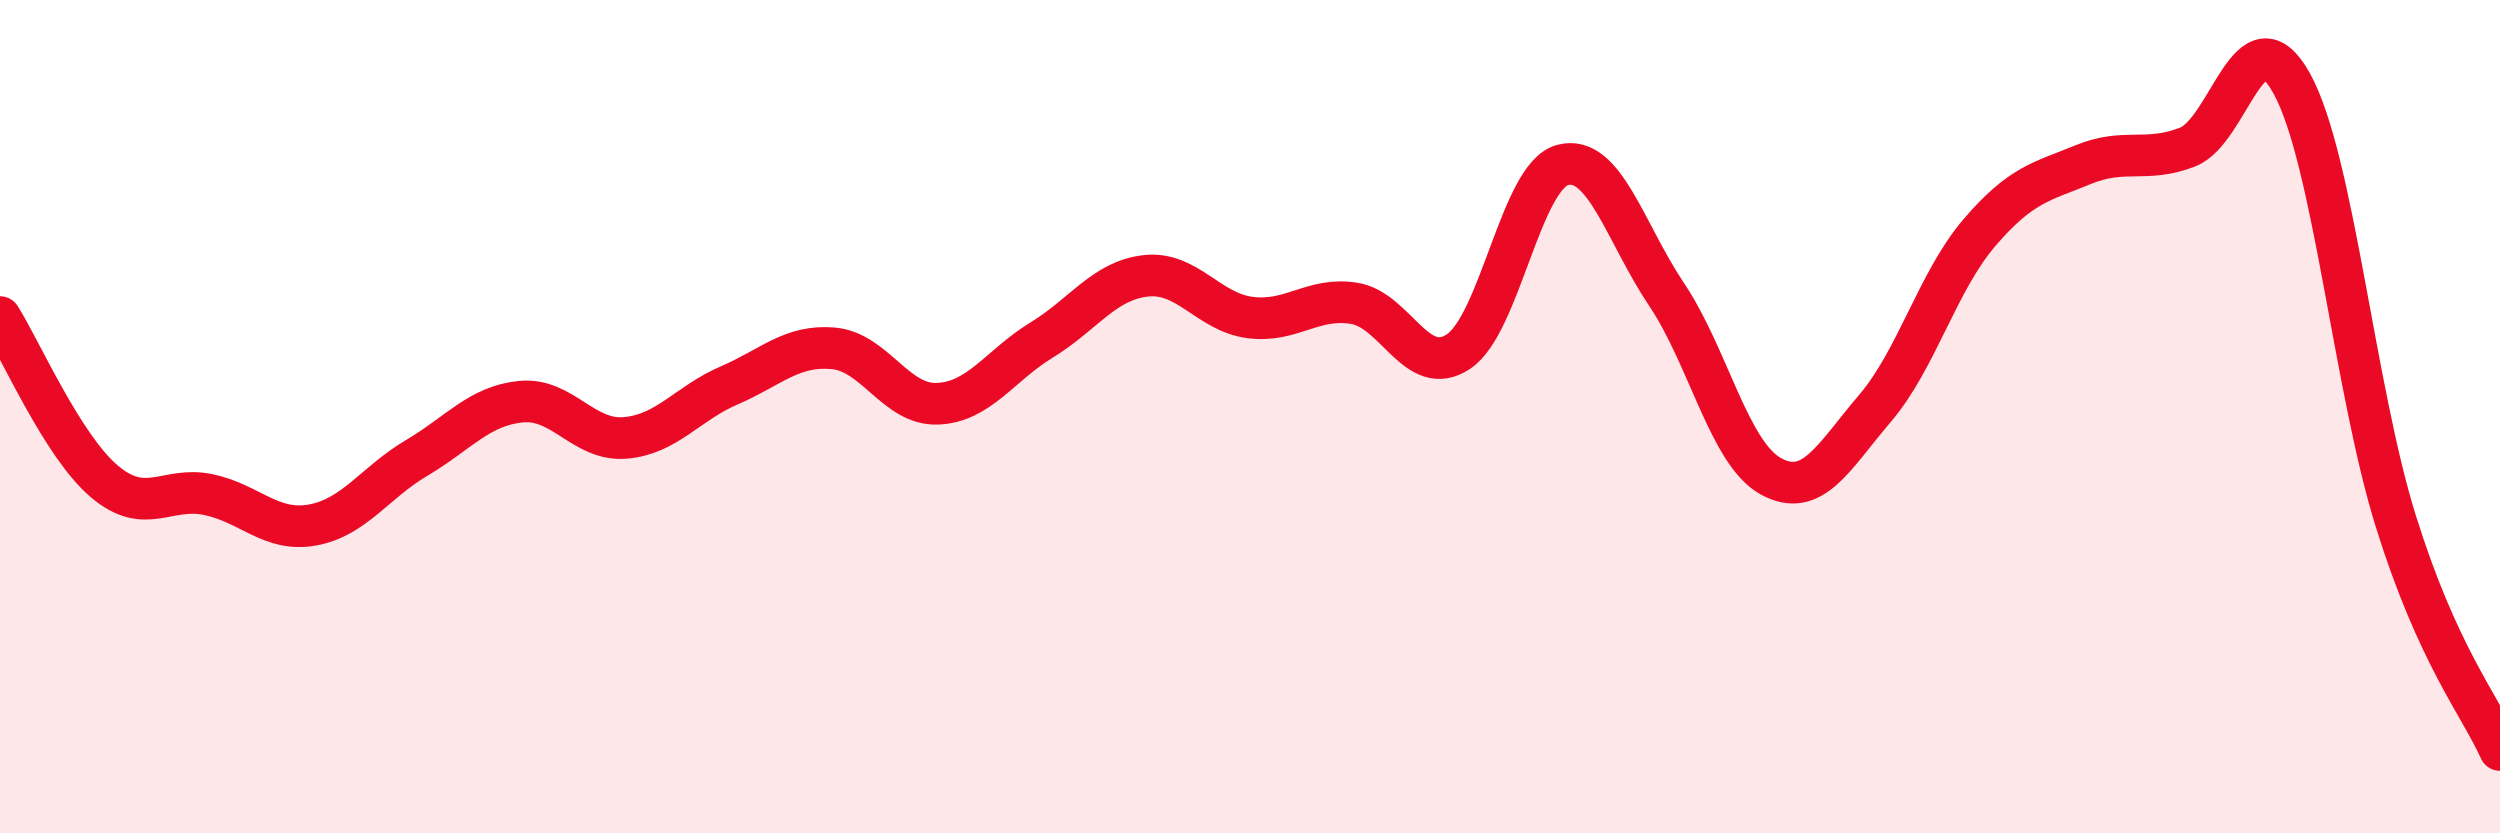
    <svg width="60" height="20" viewBox="0 0 60 20" xmlns="http://www.w3.org/2000/svg">
      <path
        d="M 0,7.61 C 0.5,8.4 1.5,10.7 2.5,11.55 C 3.5,12.4 4,11.66 5,11.87 C 6,12.08 6.5,12.78 7.5,12.6 C 8.5,12.42 9,11.58 10,10.99 C 11,10.4 11.5,9.74 12.5,9.64 C 13.5,9.54 14,10.59 15,10.51 C 16,10.43 16.5,9.68 17.5,9.25 C 18.5,8.82 19,8.27 20,8.36 C 21,8.45 21.5,9.73 22.5,9.69 C 23.5,9.65 24,8.77 25,8.16 C 26,7.55 26.5,6.73 27.5,6.62 C 28.5,6.51 29,7.49 30,7.62 C 31,7.75 31.5,7.12 32.5,7.28 C 33.5,7.44 34,9.1 35,8.44 C 36,7.78 36.5,4.23 37.5,3.96 C 38.5,3.69 39,5.58 40,7.07 C 41,8.56 41.5,10.88 42.5,11.43 C 43.5,11.98 44,10.97 45,9.8 C 46,8.63 46.5,6.76 47.5,5.59 C 48.5,4.42 49,4.36 50,3.95 C 51,3.54 51.5,3.92 52.5,3.53 C 53.5,3.14 54,0.2 55,2 C 56,3.8 56.5,9.31 57.5,12.51 C 58.5,15.71 59.5,16.9 60,18L60 20L0 20Z"
        fill="#EB0A25"
        opacity="0.1"
        stroke-linecap="round"
        stroke-linejoin="round"
      />
      <path
        d="M 0,7.61 C 0.5,8.4 1.5,10.7 2.5,11.55 C 3.5,12.4 4,11.66 5,11.87 C 6,12.08 6.5,12.78 7.5,12.6 C 8.5,12.42 9,11.58 10,10.99 C 11,10.4 11.5,9.74 12.5,9.64 C 13.5,9.54 14,10.59 15,10.51 C 16,10.43 16.5,9.68 17.5,9.25 C 18.5,8.82 19,8.27 20,8.36 C 21,8.45 21.5,9.73 22.5,9.69 C 23.5,9.65 24,8.77 25,8.16 C 26,7.55 26.5,6.73 27.5,6.62 C 28.5,6.51 29,7.49 30,7.62 C 31,7.75 31.5,7.12 32.5,7.28 C 33.5,7.44 34,9.1 35,8.44 C 36,7.78 36.5,4.23 37.5,3.96 C 38.5,3.69 39,5.58 40,7.07 C 41,8.56 41.5,10.88 42.5,11.43 C 43.5,11.98 44,10.97 45,9.8 C 46,8.63 46.5,6.76 47.5,5.59 C 48.5,4.42 49,4.36 50,3.95 C 51,3.54 51.5,3.92 52.5,3.53 C 53.5,3.14 54,0.2 55,2 C 56,3.8 56.5,9.31 57.5,12.51 C 58.5,15.71 59.5,16.9 60,18"
        stroke="#EB0A25"
        stroke-width="1"
        fill="none"
        stroke-linecap="round"
        stroke-linejoin="round"
      />
    </svg>
  